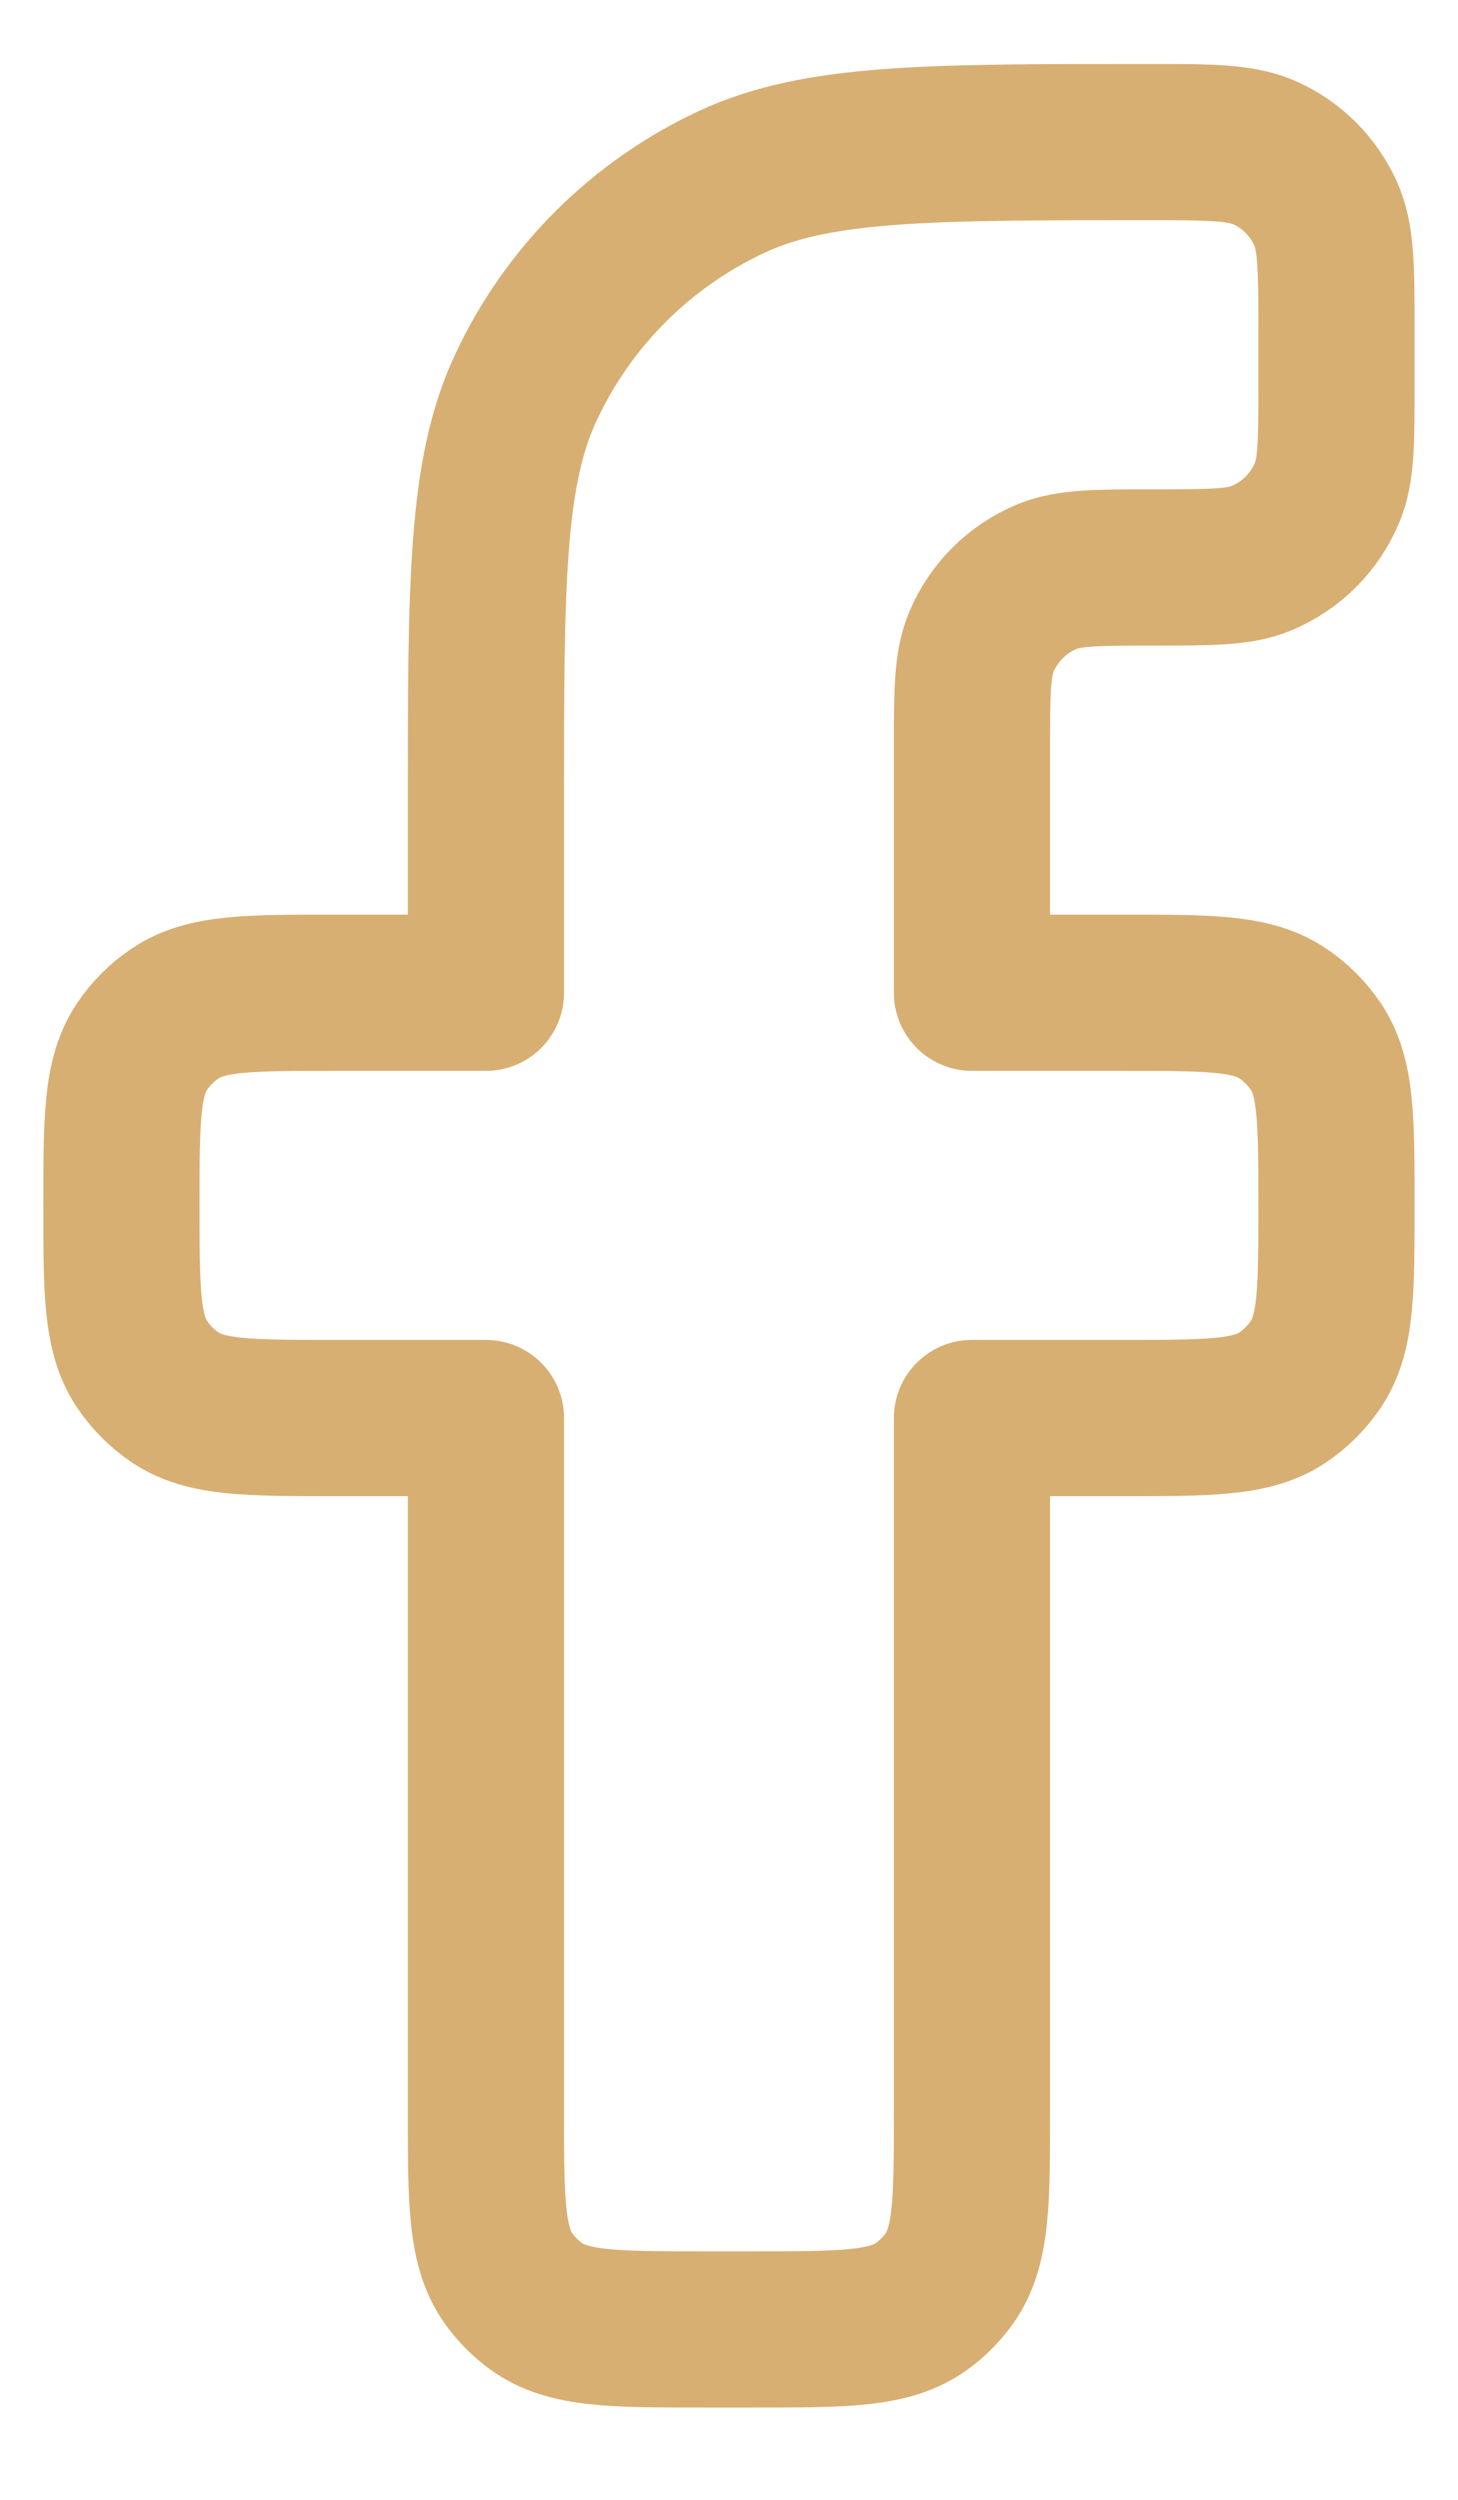 <svg width="14" height="24" viewBox="0 0 14 24" fill="none" xmlns="http://www.w3.org/2000/svg">
<path d="M6.766 22.364H7.233C8.108 22.364 8.545 22.364 8.852 22.141C8.951 22.069 9.038 21.982 9.11 21.883C9.333 21.577 9.333 21.139 9.333 20.264V13.614H10.791C11.61 13.614 12.02 13.614 12.314 13.418C12.442 13.332 12.551 13.223 12.636 13.096C12.833 12.801 12.833 12.392 12.833 11.573C12.833 10.753 12.833 10.344 12.636 10.049C12.551 9.922 12.442 9.813 12.314 9.728C12.02 9.531 11.61 9.531 10.791 9.531H9.333V7.198C9.333 6.654 9.333 6.382 9.421 6.168C9.54 5.882 9.767 5.655 10.053 5.536C10.267 5.448 10.539 5.448 11.083 5.448C11.626 5.448 11.898 5.448 12.113 5.359C12.398 5.24 12.626 5.013 12.744 4.727C12.833 4.513 12.833 4.241 12.833 3.698V3.179C12.833 2.575 12.833 2.272 12.723 2.038C12.607 1.789 12.408 1.589 12.159 1.474C11.925 1.364 11.622 1.364 11.018 1.364C8.902 1.364 7.844 1.364 7.024 1.747C6.154 2.153 5.454 2.852 5.049 3.722C4.666 4.542 4.666 5.6 4.666 7.716V9.531H3.208C2.388 9.531 1.979 9.531 1.685 9.728C1.557 9.813 1.448 9.922 1.363 10.049C1.166 10.344 1.166 10.753 1.166 11.573C1.166 12.392 1.166 12.801 1.363 13.096C1.448 13.223 1.557 13.332 1.685 13.418C1.979 13.614 2.388 13.614 3.208 13.614H4.666V20.264C4.666 21.139 4.666 21.577 4.889 21.883C4.961 21.982 5.048 22.069 5.147 22.141C5.454 22.364 5.891 22.364 6.766 22.364Z" stroke="#D8AF72" stroke-width="1.5" stroke-linejoin="round"/>
</svg>
